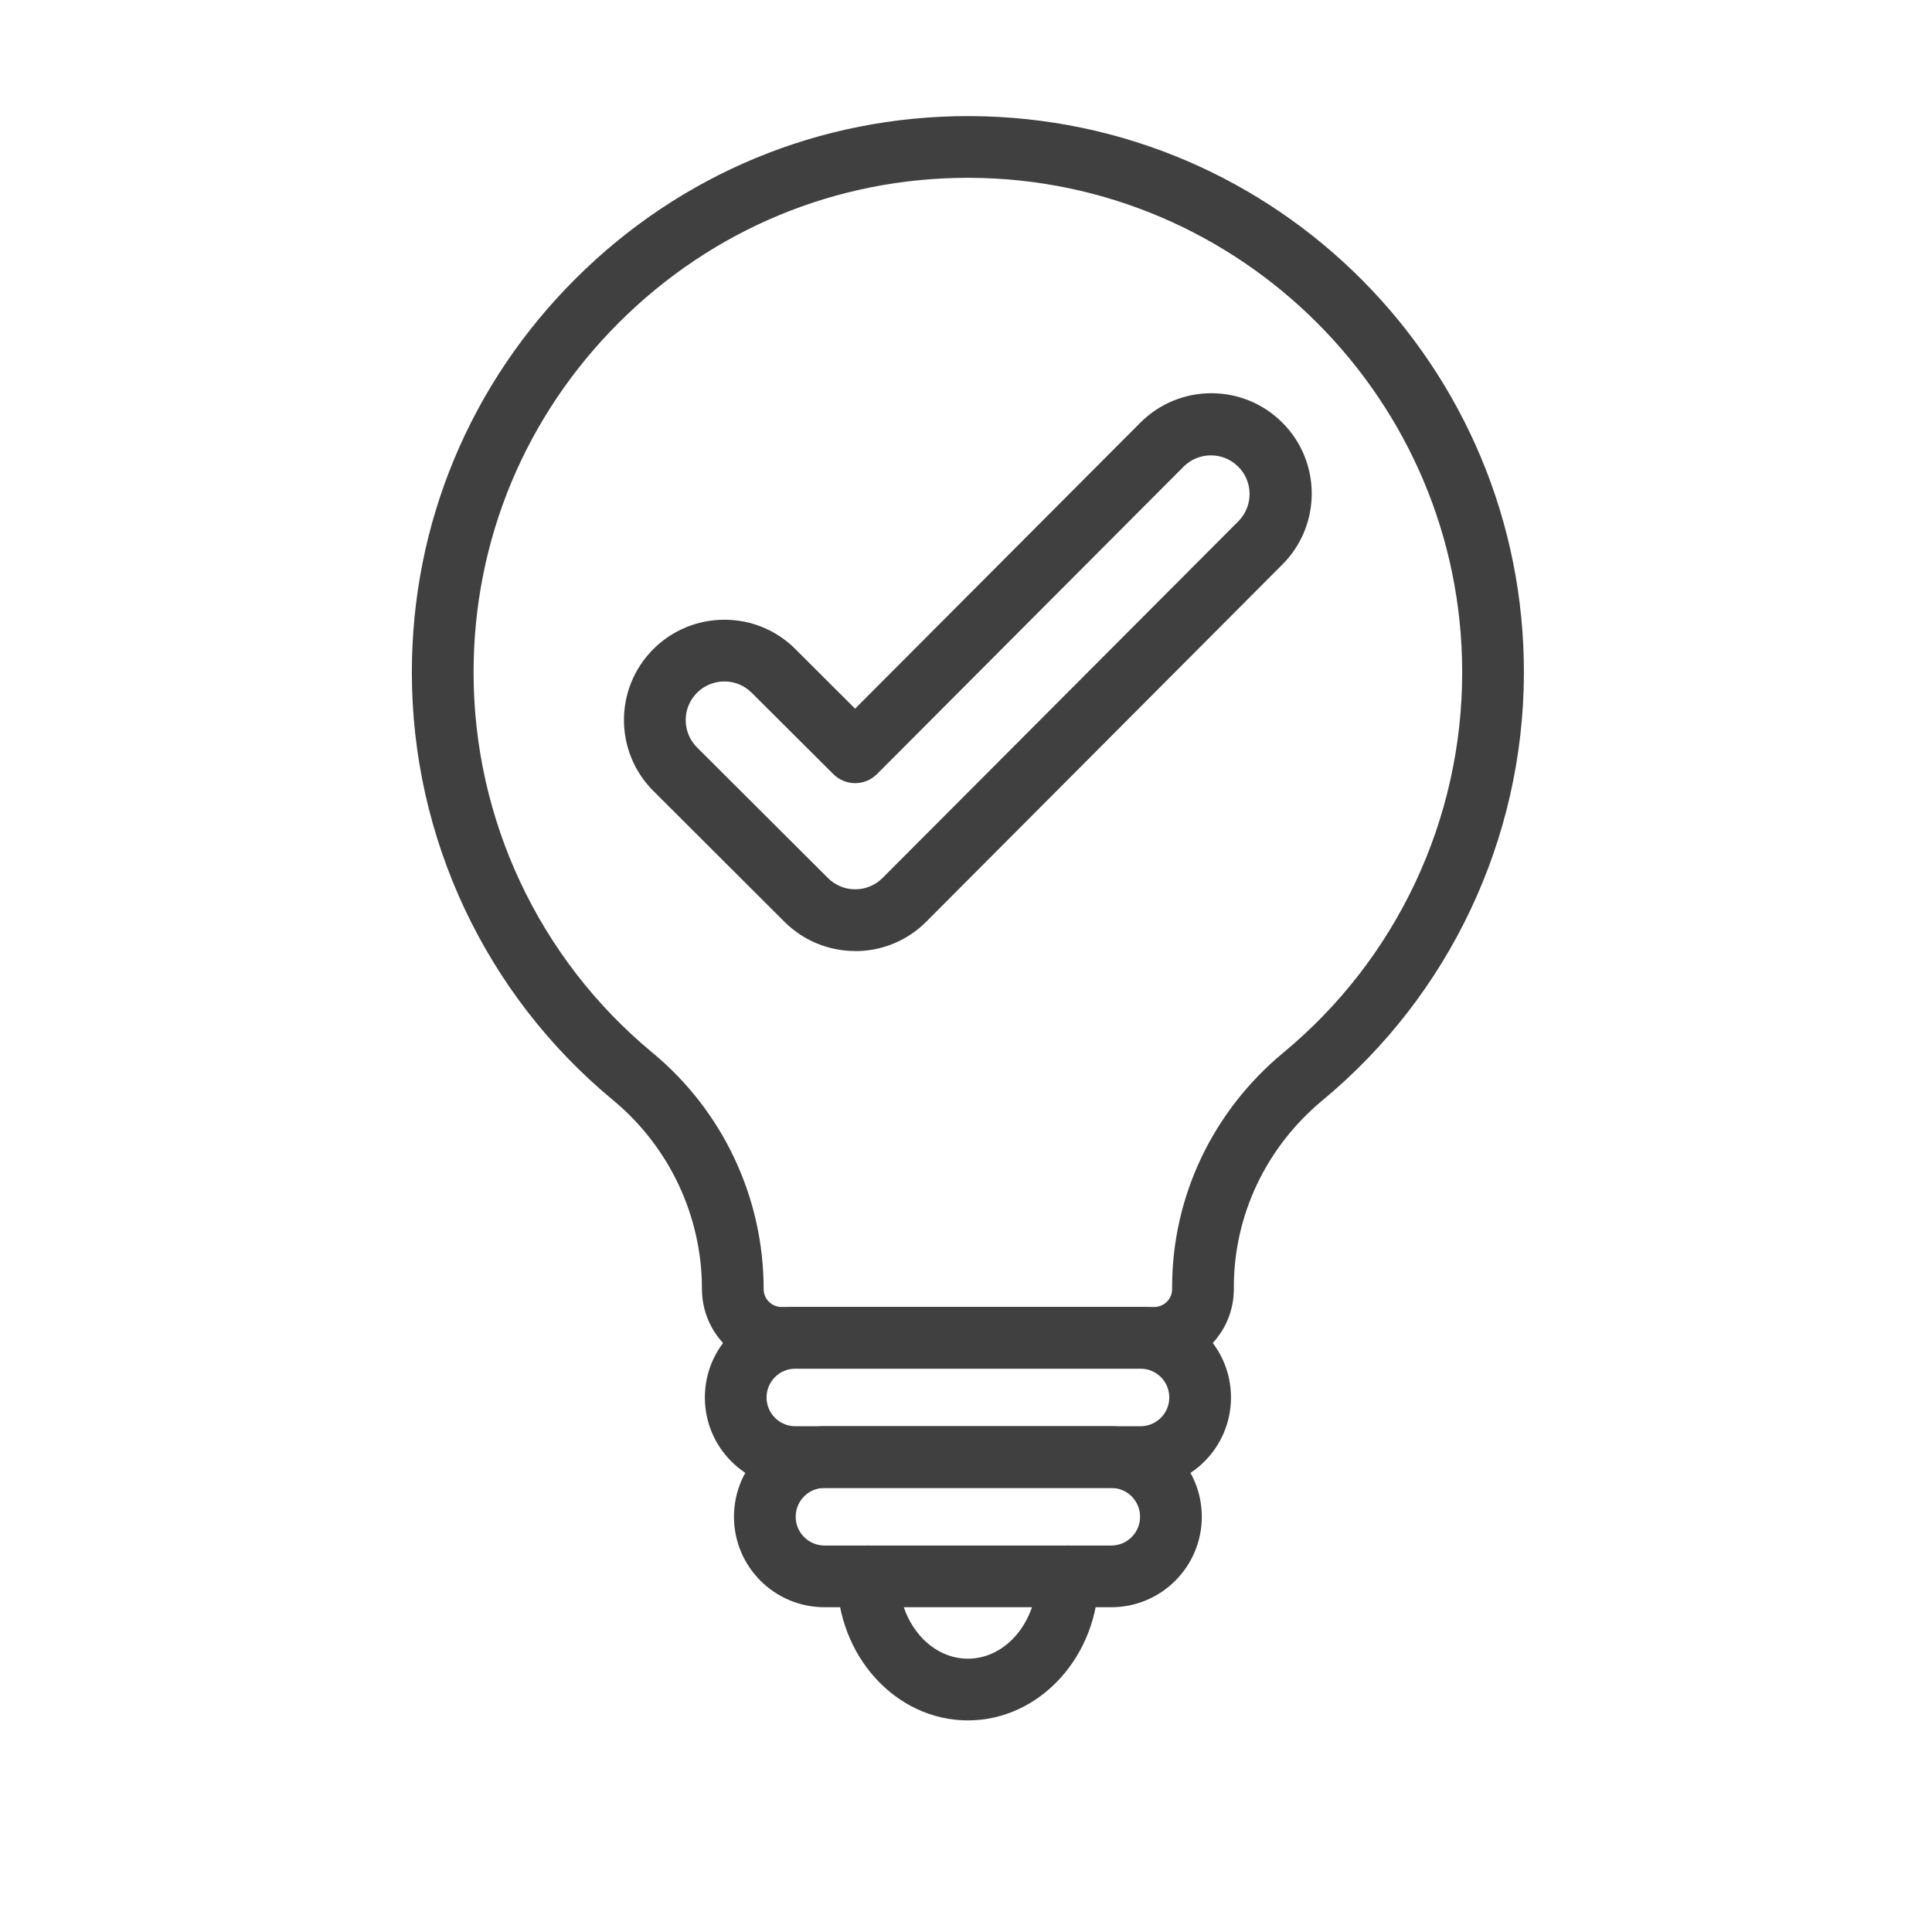 <svg width="513" height="513" xmlns="http://www.w3.org/2000/svg" xmlns:xlink="http://www.w3.org/1999/xlink" xml:space="preserve" overflow="hidden"><g transform="translate(-1064 -109)"><g><g><g><g><path d="M1291.09 361.52C1284.03 361.538 1277.26 358.737 1272.27 353.738L1237.54 319.075C1227.11 308.715 1227.05 291.858 1237.41 281.423 1242.41 276.384 1249.22 273.553 1256.32 273.558L1256.37 273.558C1263.42 273.539 1270.2 276.339 1275.18 281.336L1291.05 297.177 1366.78 221.242C1377.18 210.821 1394.05 210.798 1404.47 221.191 1414.89 231.584 1414.92 248.458 1404.52 258.879L1309.97 353.712C1304.99 358.734 1298.2 361.555 1291.13 361.546L1291.09 361.546ZM1256.34 289.942C1250.67 289.941 1246.07 294.536 1246.07 300.205 1246.07 302.934 1247.16 305.552 1249.09 307.478L1283.84 342.136C1285.76 344.063 1288.37 345.143 1291.09 345.136 1293.82 345.139 1296.43 344.053 1298.35 342.12L1392.92 247.313C1396.86 243.23 1396.74 236.728 1392.66 232.791 1388.67 228.948 1382.36 228.956 1378.38 232.808L1296.86 314.549C1293.66 317.749 1288.47 317.749 1285.27 314.551 1285.27 314.55 1285.27 314.55 1285.27 314.549L1263.59 292.938C1261.67 291.017 1259.06 289.939 1256.34 289.942Z" fill="#404040" fill-rule="nonzero" fill-opacity="1"/><path d="M1370.49 472.419 1271.51 472.419C1259.85 472.402 1250.4 462.953 1250.39 451.294 1250.39 431.868 1241.71 413.457 1226.74 401.087 1192.89 373.072 1173.32 331.407 1173.36 287.469 1173.36 248.02 1188.82 210.9 1216.88 182.95 1244.8 155.128 1281.76 139.829 1321 139.829L1321.58 139.829C1403.11 140.144 1468.95 206.495 1468.64 288.028 1468.47 331.8 1448.88 373.24 1415.17 401.159 1400.2 413.57 1391.62 431.649 1391.62 450.751L1391.62 451.289C1391.61 462.954 1382.16 472.408 1370.49 472.419ZM1321 156.213C1286.12 156.213 1253.27 169.817 1228.44 194.557 1203.49 219.409 1189.75 252.413 1189.75 287.469 1189.71 326.533 1207.11 363.574 1237.2 388.482 1255.93 403.96 1266.78 426.994 1266.77 451.294 1266.77 453.91 1268.89 456.032 1271.51 456.035L1370.49 456.035C1373.11 456.032 1375.23 453.91 1375.23 451.294L1375.23 450.756C1375.23 426.759 1385.98 404.088 1404.72 388.548 1434.86 363.643 1452.29 326.57 1452.25 287.469 1452.25 215.37 1393.6 156.49 1321.51 156.218Z" fill="#404040" fill-rule="nonzero" fill-opacity="1"/><path d="M1366.83 504.092 1275.19 504.092C1261.92 504.092 1251.16 493.334 1251.16 480.063 1251.16 466.793 1261.92 456.035 1275.19 456.035L1366.83 456.035C1380.1 456.035 1390.86 466.793 1390.86 480.063 1390.86 493.334 1380.1 504.092 1366.83 504.092ZM1275.19 472.419C1270.96 472.419 1267.54 475.841 1267.54 480.063 1267.54 484.285 1270.96 487.708 1275.19 487.708L1366.83 487.708C1371.06 487.708 1374.48 484.285 1374.48 480.063 1374.48 475.841 1371.06 472.419 1366.83 472.419Z" fill="#404040" fill-rule="nonzero" fill-opacity="1"/><path d="M1359.08 535.764 1282.92 535.764C1269.65 535.764 1258.89 525.006 1258.89 511.736 1258.89 498.465 1269.65 487.708 1282.92 487.708L1359.08 487.708C1372.35 487.708 1383.11 498.465 1383.11 511.736 1383.11 525.006 1372.35 535.764 1359.08 535.764ZM1282.92 504.092C1278.7 504.092 1275.28 507.514 1275.28 511.736 1275.28 515.958 1278.7 519.38 1282.92 519.38L1359.08 519.38C1363.3 519.38 1366.72 515.958 1366.72 511.736 1366.72 507.514 1363.3 504.092 1359.08 504.092Z" fill="#404040" fill-rule="nonzero" fill-opacity="1"/><path d="M1321 565.813C1301.85 565.813 1286.27 548.661 1286.27 527.572 1286.27 523.047 1289.93 519.38 1294.46 519.38 1298.98 519.38 1302.65 523.047 1302.65 527.572 1302.65 539.624 1310.88 549.429 1321 549.429 1331.12 549.429 1339.35 539.624 1339.35 527.572 1339.35 523.047 1343.02 519.38 1347.54 519.38 1352.07 519.38 1355.73 523.047 1355.73 527.572 1355.73 548.661 1340.15 565.813 1321 565.813Z" fill="#404040" fill-rule="nonzero" fill-opacity="1"/></g></g></g></g></g></svg>
